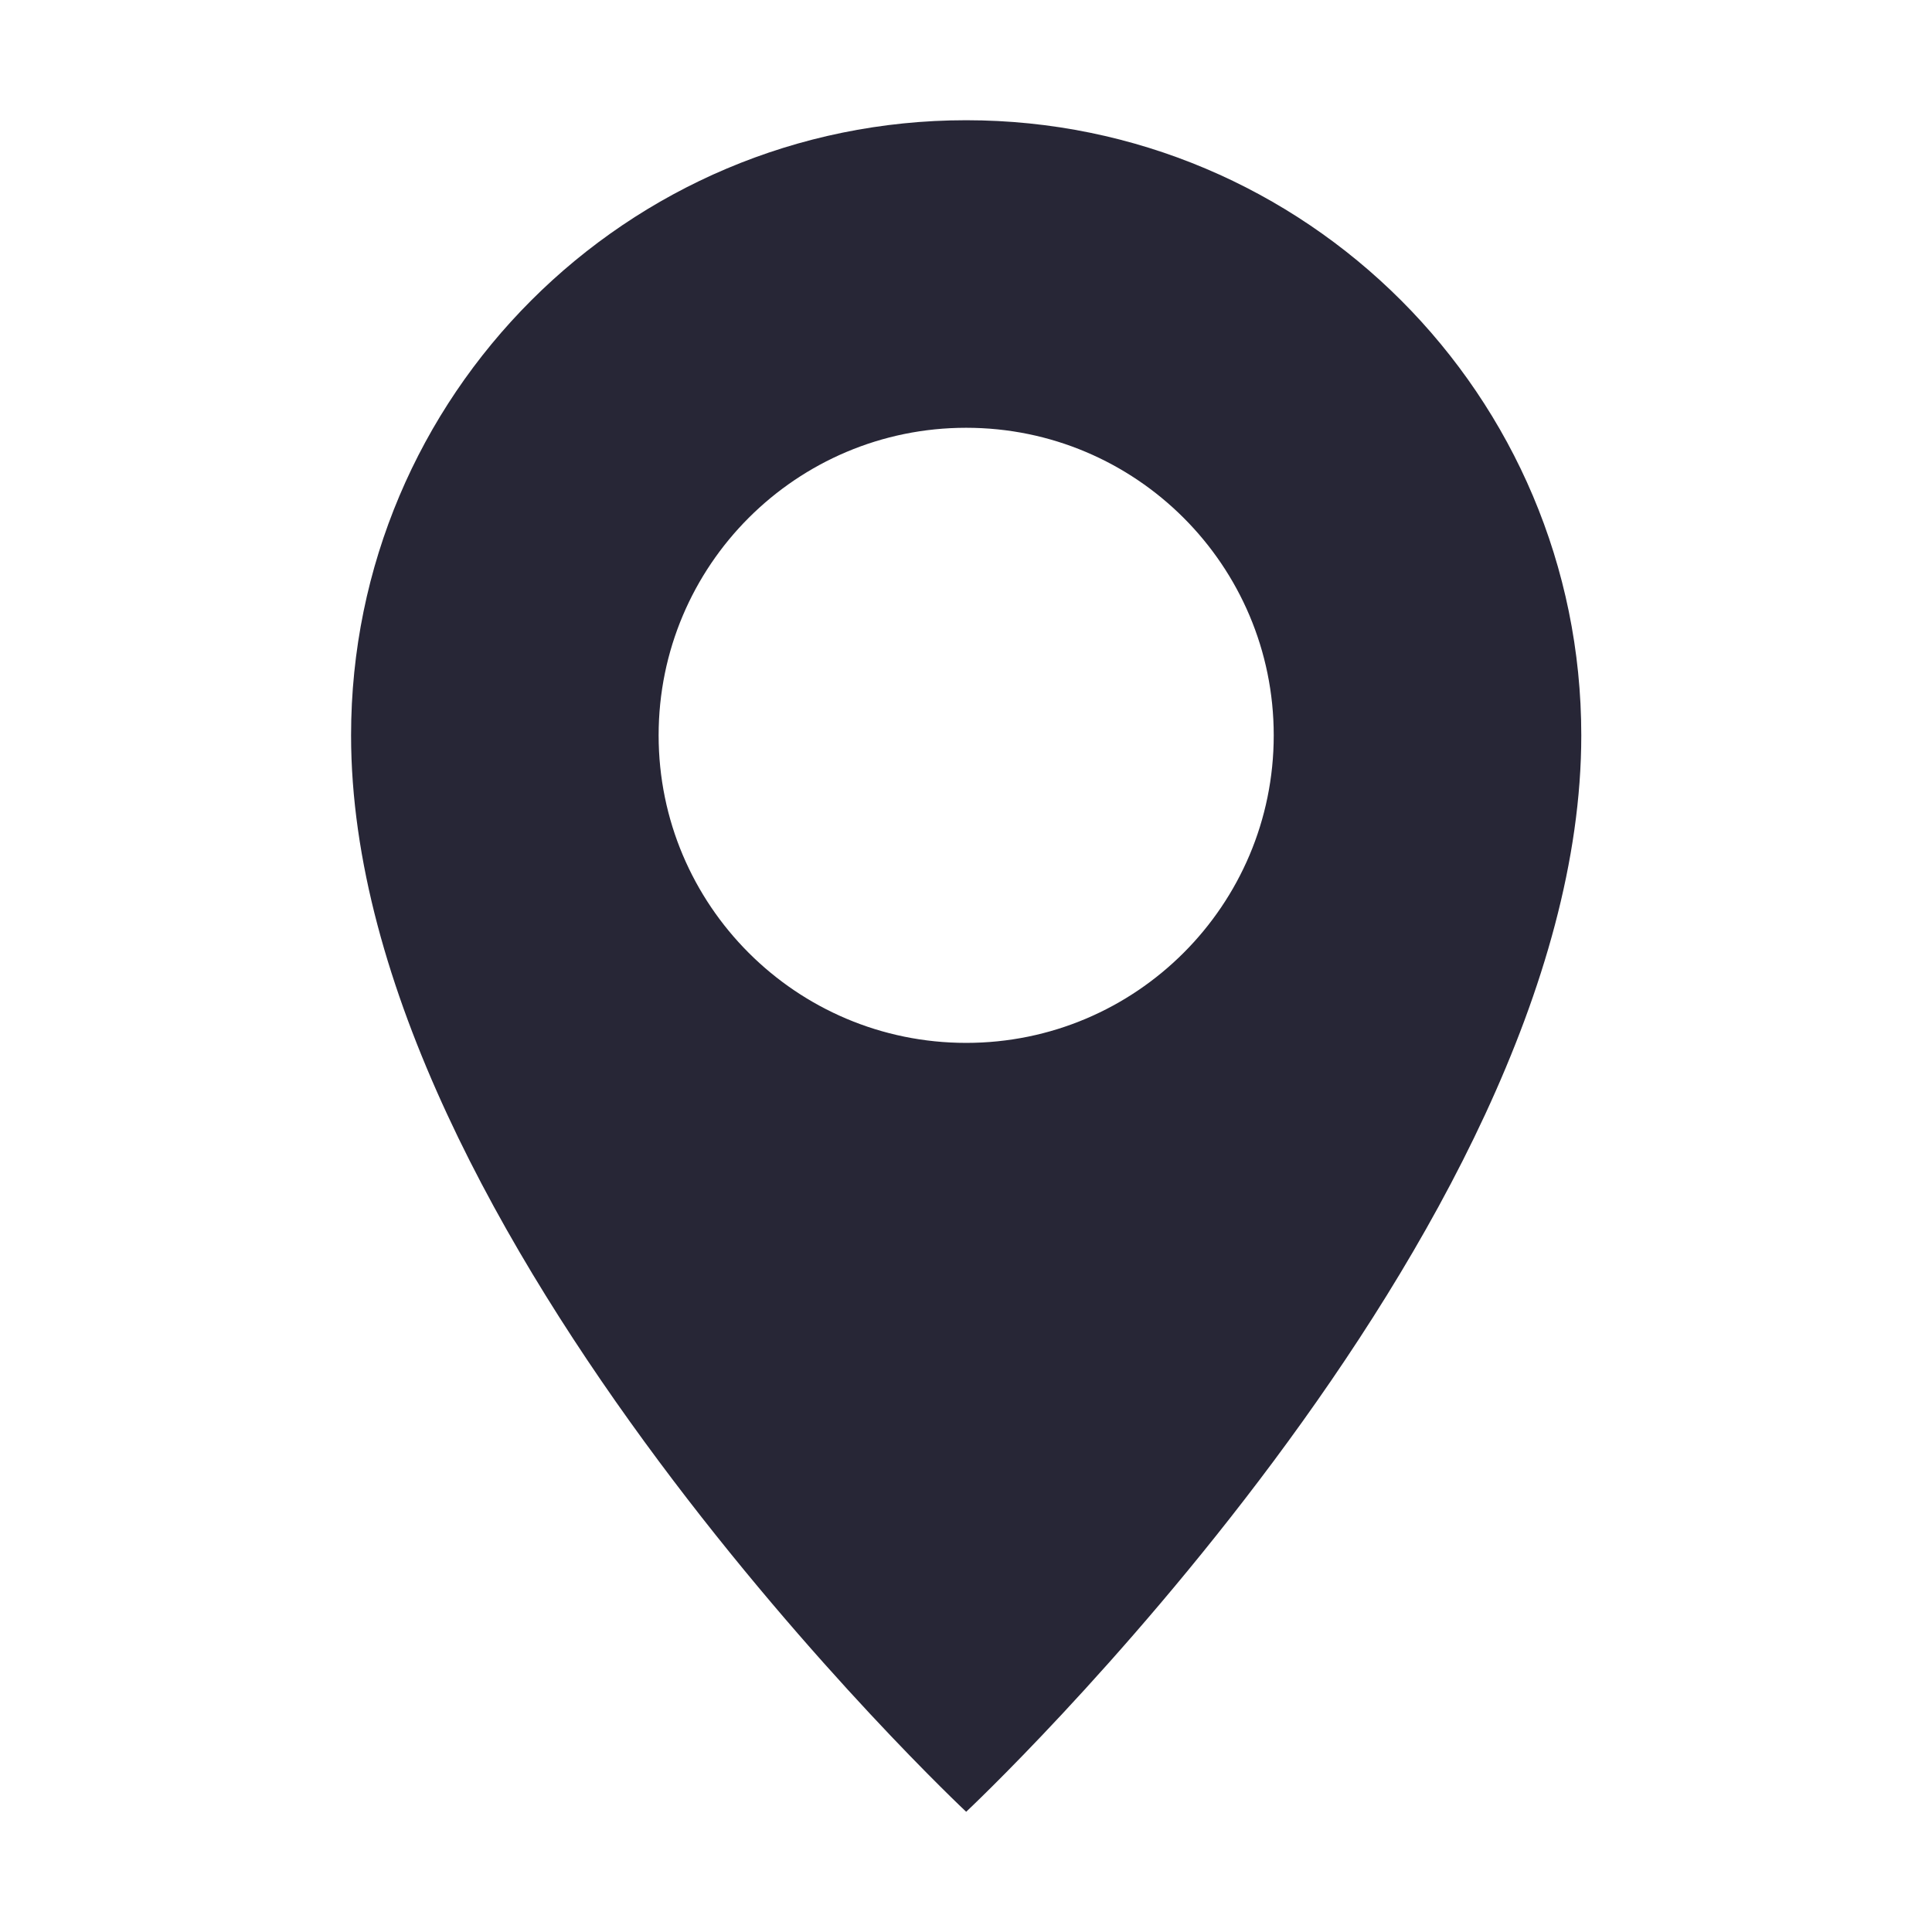 <?xml version="1.0" standalone="no"?><!DOCTYPE svg PUBLIC "-//W3C//DTD SVG 1.1//EN" "http://www.w3.org/Graphics/SVG/1.1/DTD/svg11.dtd"><svg t="1713237600053" class="icon" viewBox="0 0 1024 1024" version="1.1" xmlns="http://www.w3.org/2000/svg" p-id="7884" xmlns:xlink="http://www.w3.org/1999/xlink" width="200" height="200"><path d="M512.095 63.723c-180.043 0-326.018 145.977-326.018 326.02 0 264.89 326.018 570.534 326.018 570.534s326.02-305.642 326.02-570.534C838.115 209.7 692.139 63.723 512.095 63.723zM512.095 552.752c-90.061 0-163.009-72.988-163.009-163.009 0-90.021 72.948-163.01 163.009-163.01 90.023 0 163.01 72.989 163.01 163.01C675.105 479.764 602.118 552.752 512.095 552.752z" fill="#272636" p-id="7885"></path></svg>